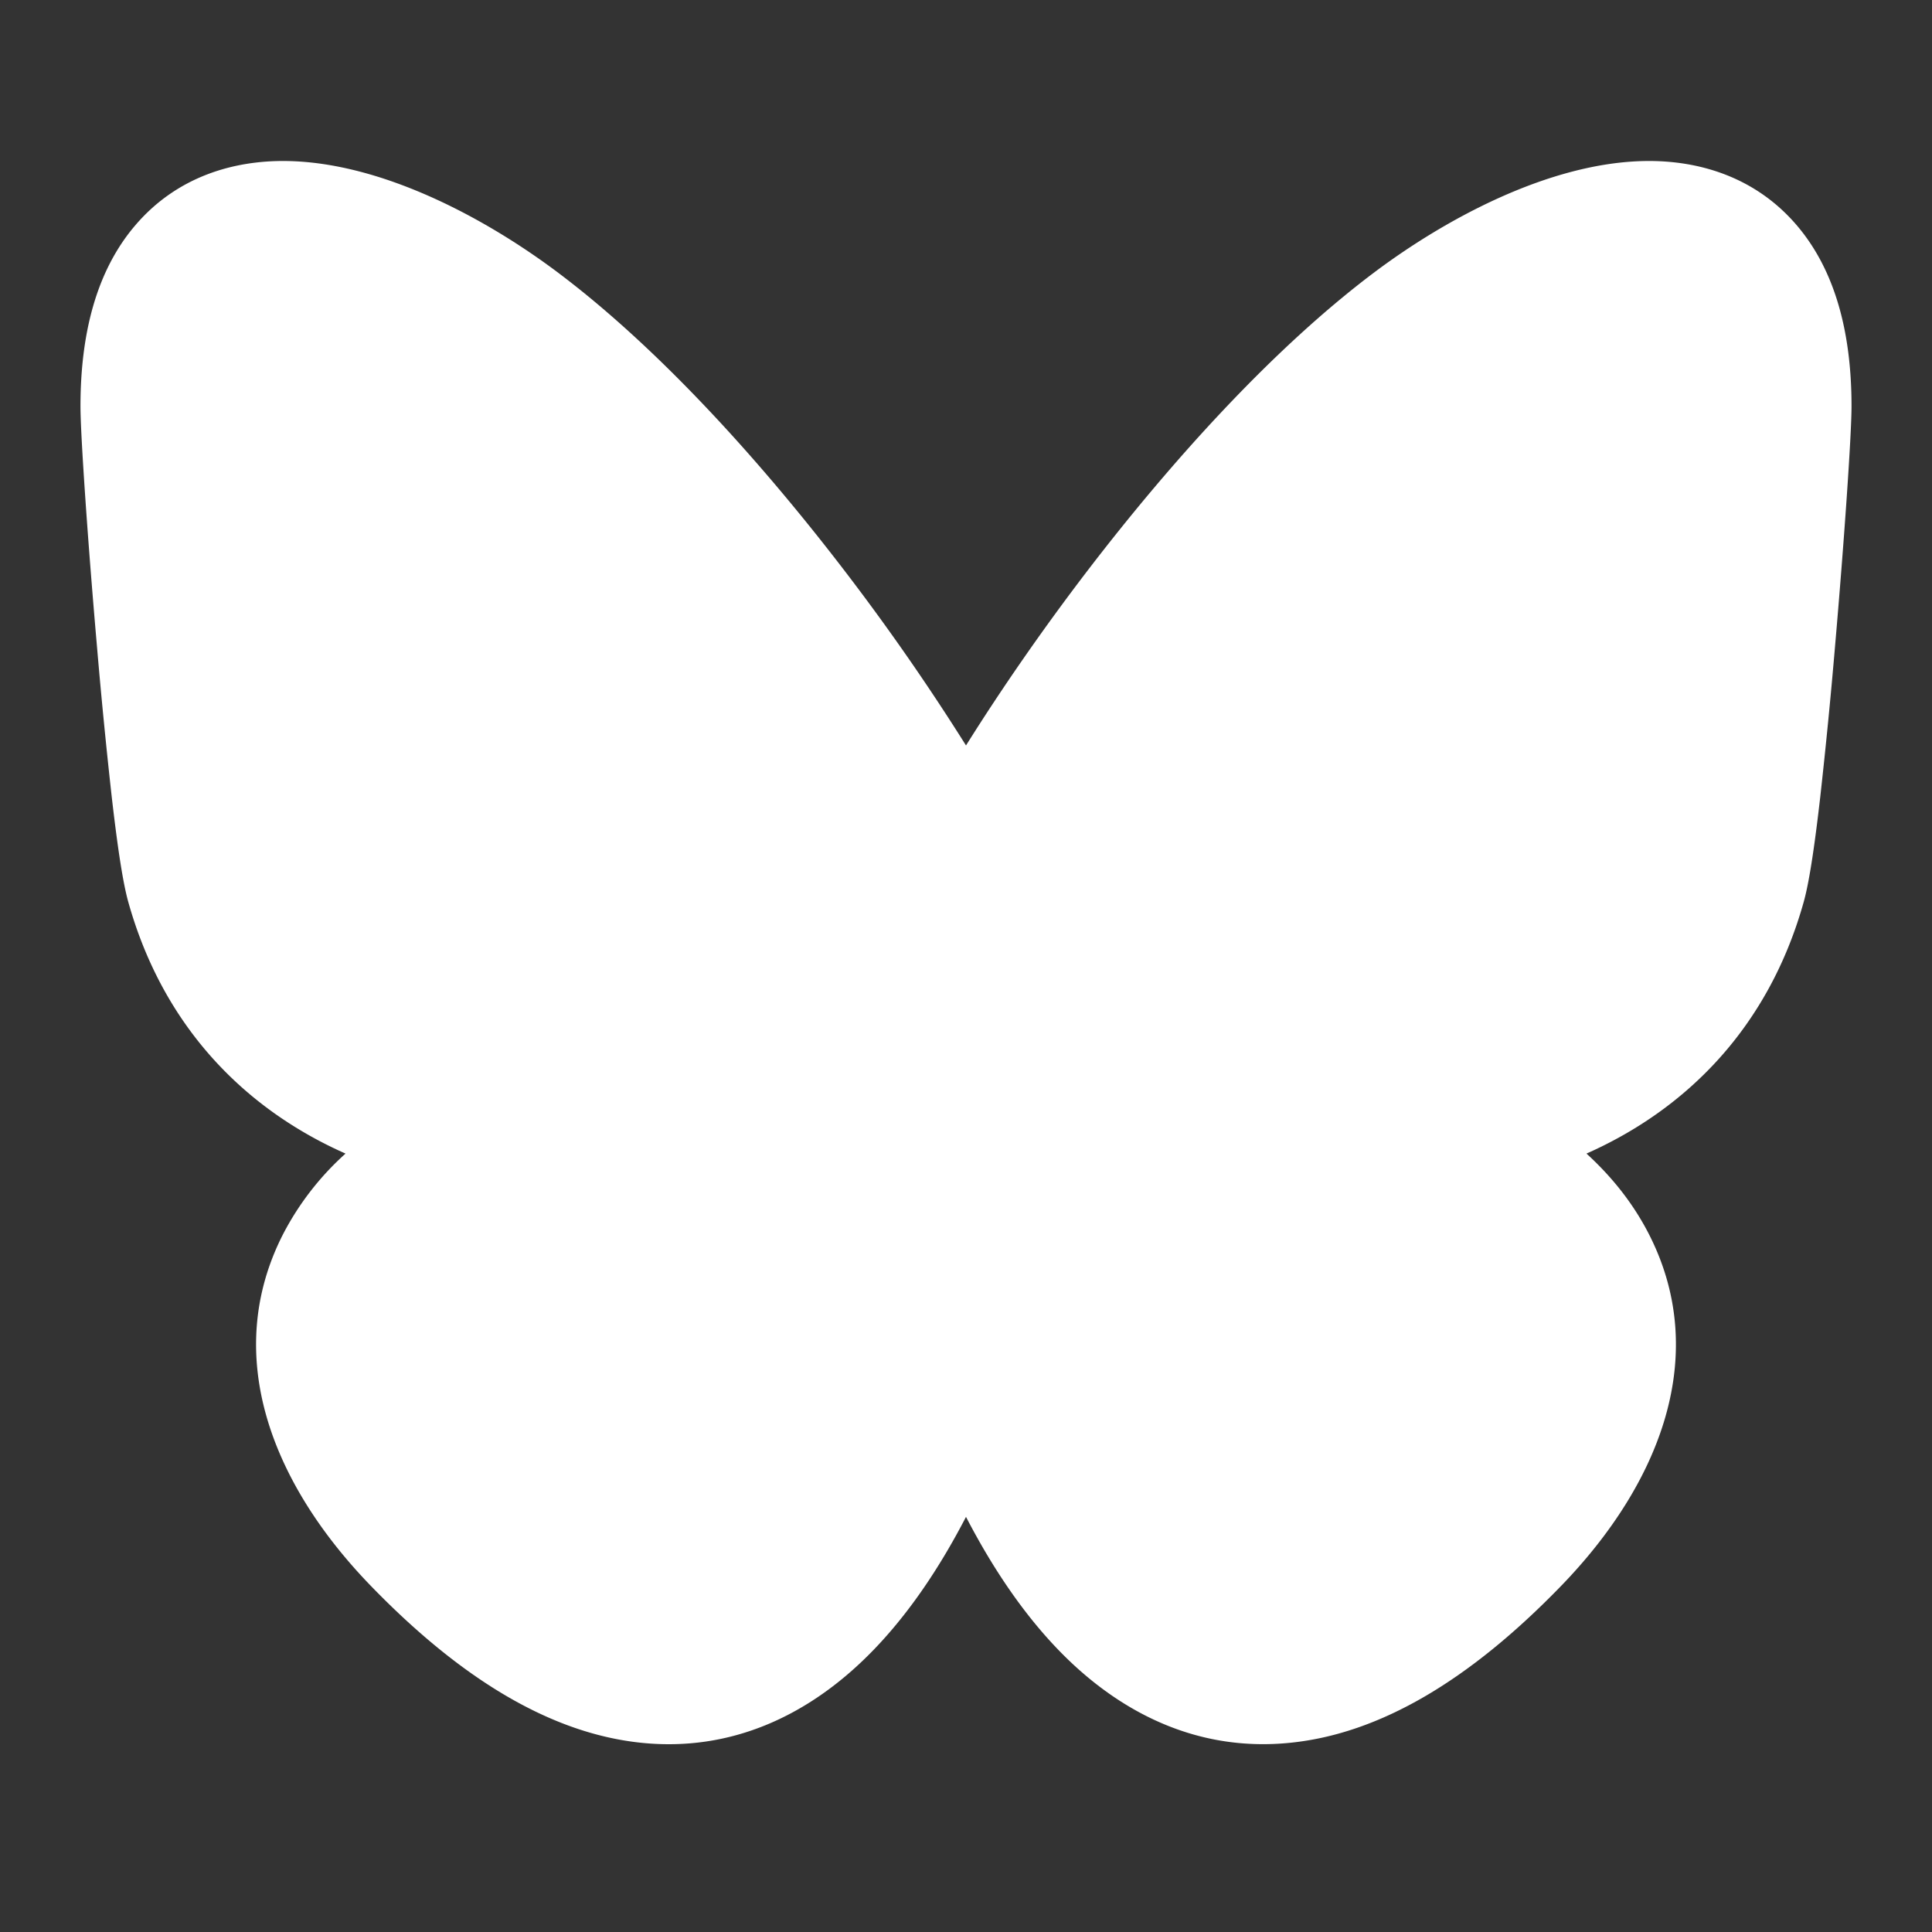 <svg xmlns="http://www.w3.org/2000/svg" width="32" height="32" fill="none"><rect width="100%" height="100%" fill="#333333" stroke="none"/><path fill="#fff" d="M26.277 19.107c.428.39.776.832 1.03 1.326 1.022 1.989.213 4.124-1.462 5.847-1.516 1.561-2.997 2.434-4.467 2.585-1.524.158-2.745-.487-3.638-1.33-.748-.707-1.317-1.595-1.74-2.411-.423.816-.992 1.704-1.74 2.41-.893.844-2.114 1.489-3.638 1.332-1.47-.152-2.951-1.025-4.467-2.586-1.675-1.723-2.484-3.858-1.462-5.847a4.703 4.703 0 0 1 1.03-1.326c-1.655-.733-3.018-2.088-3.6-4.174-.102-.368-.193-1.047-.272-1.732a95.625 95.625 0 0 1-.245-2.496c-.15-1.716-.273-3.497-.273-3.976 0-1.187.256-2.242.917-3.008.695-.806 1.636-1.067 2.5-1.054 1.6.025 3.328.971 4.5 1.854 1.665 1.254 3.336 3.103 4.726 4.916A37.987 37.987 0 0 1 16 12.347c.58-.926 1.27-1.926 2.024-2.91 1.39-1.813 3.061-3.662 4.727-4.917 1.171-.882 2.9-1.828 4.5-1.853.863-.013 1.805.248 2.5 1.054.66.767.916 1.821.916 3.008 0 .48-.124 2.26-.273 3.976a95.73 95.73 0 0 1-.245 2.496c-.079.685-.17 1.363-.272 1.731-.582 2.086-1.945 3.441-3.6 4.175z"/></svg>